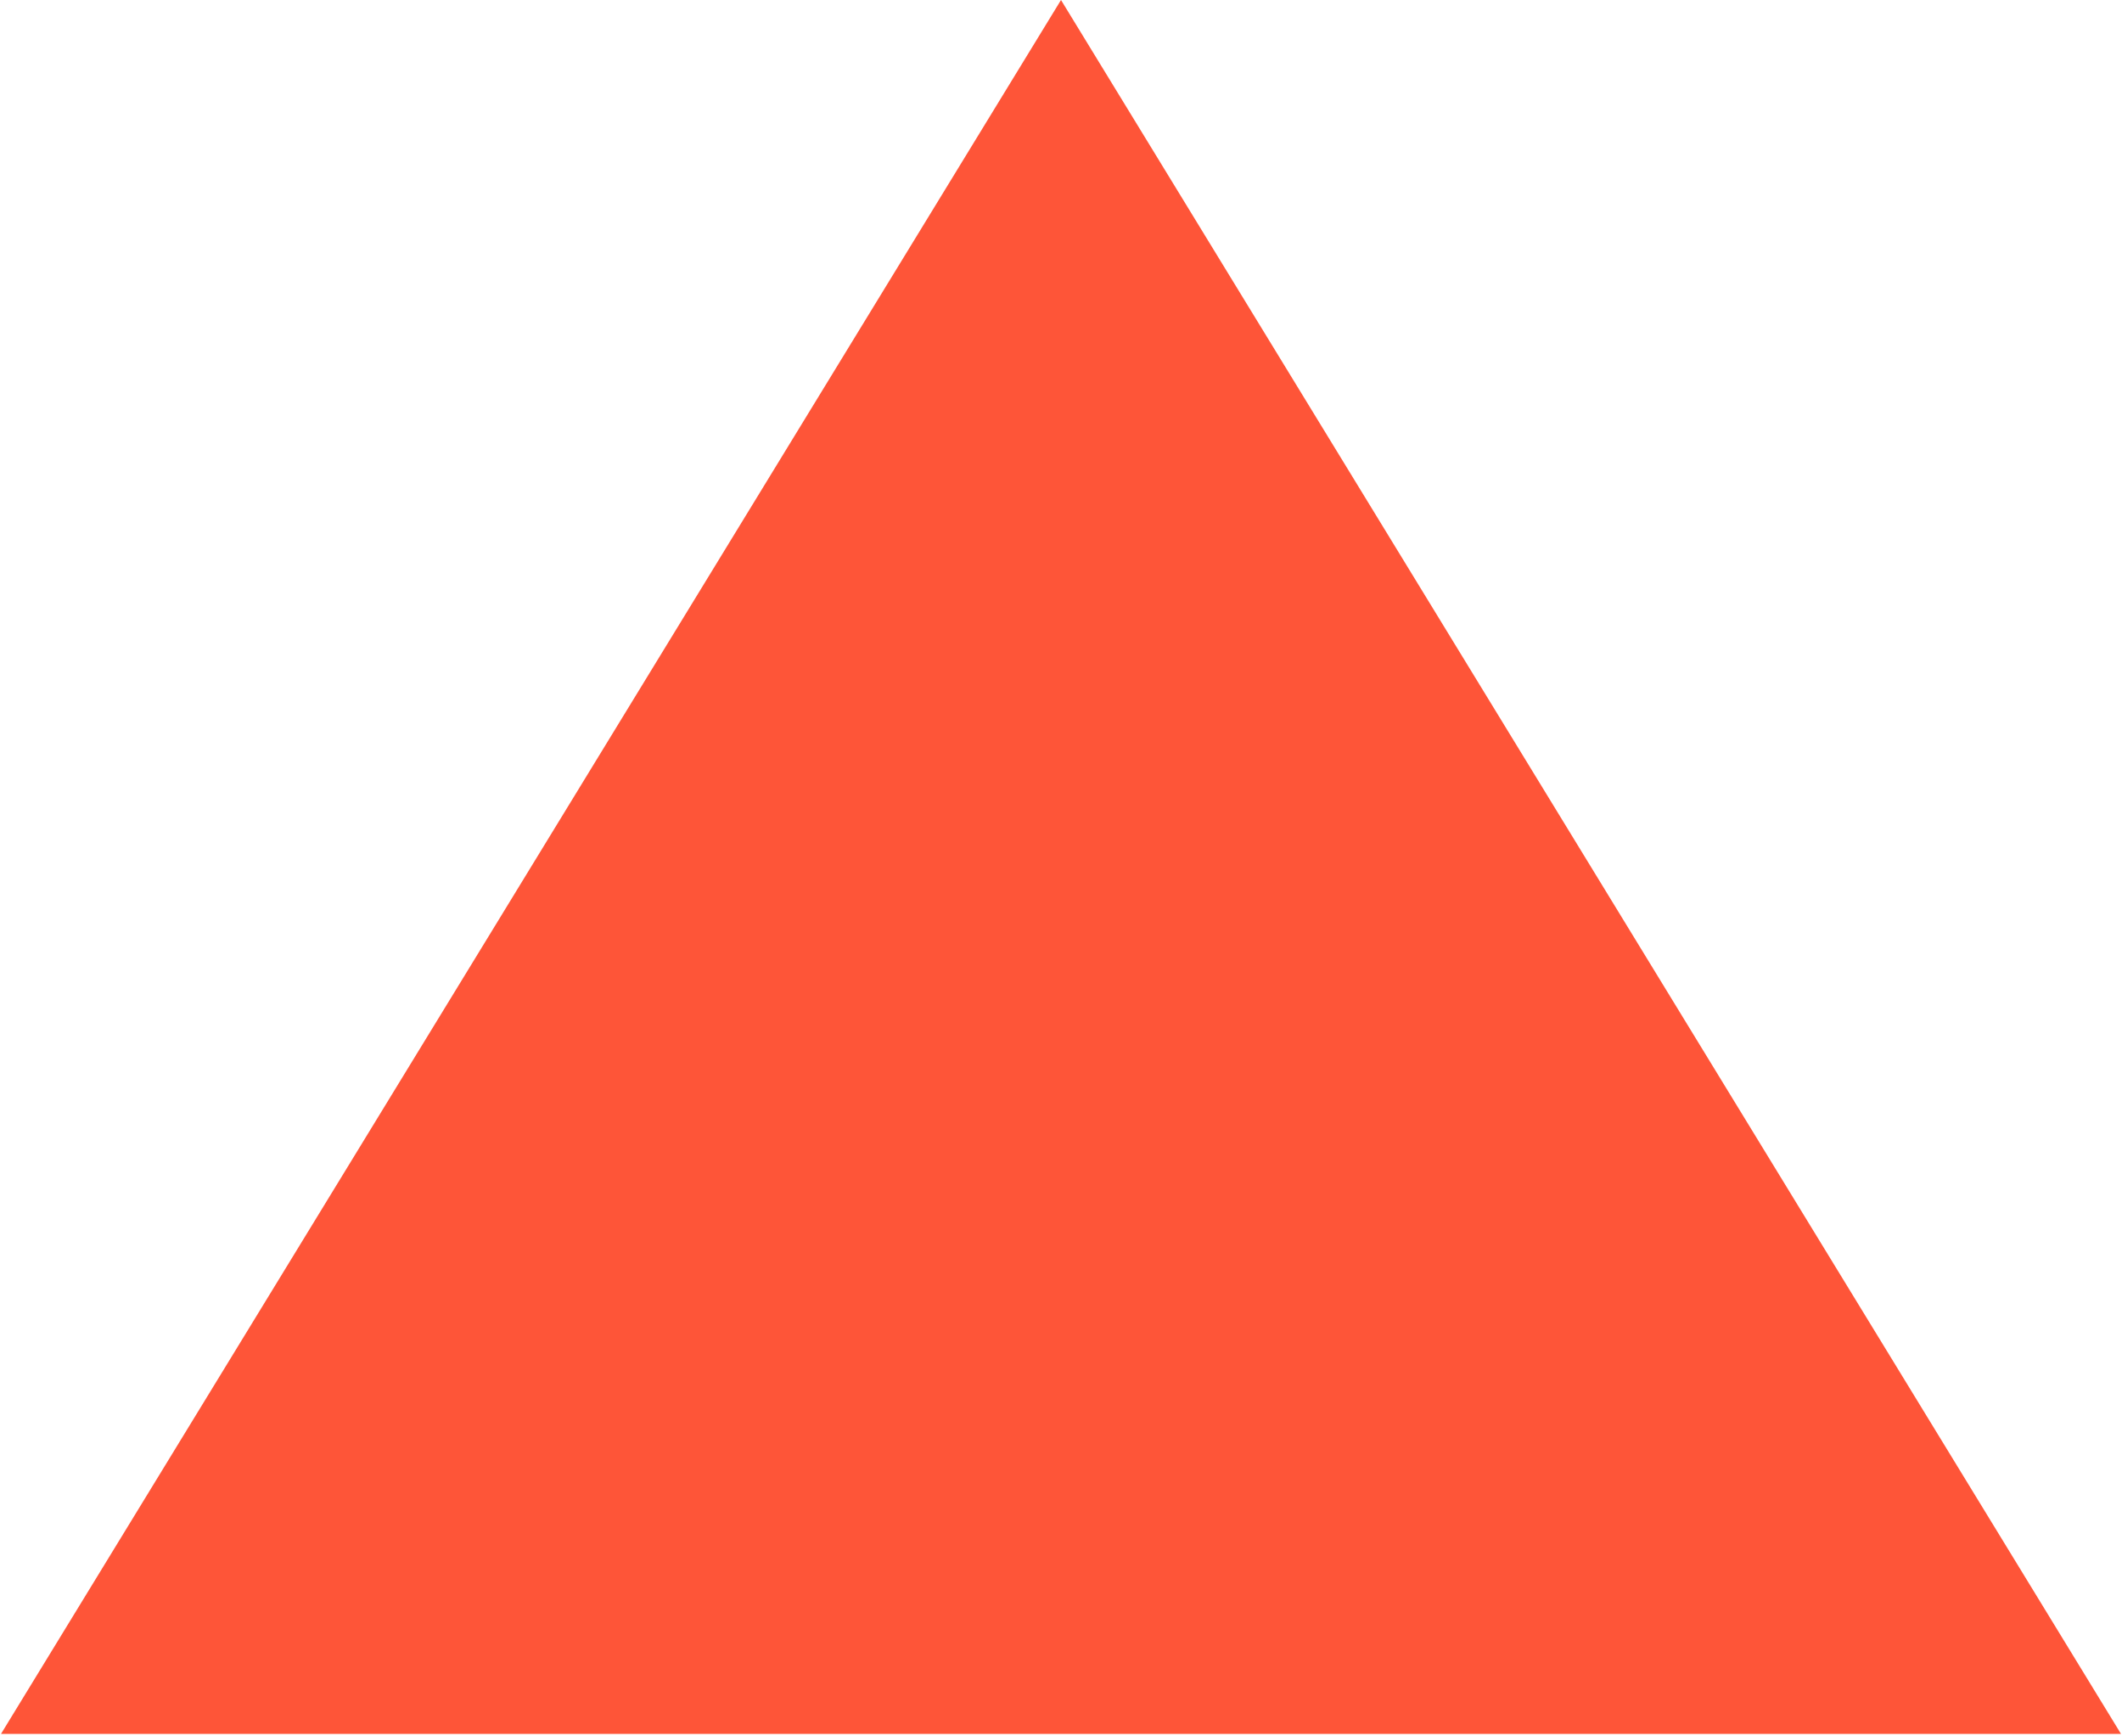 <?xml version="1.0" encoding="UTF-8"?> <svg xmlns="http://www.w3.org/2000/svg" width="638" height="522" viewBox="0 0 638 522" fill="none"> <path d="M319 0L637.697 521.25H0.303L319 0Z" fill="#FE5538"></path> </svg> 